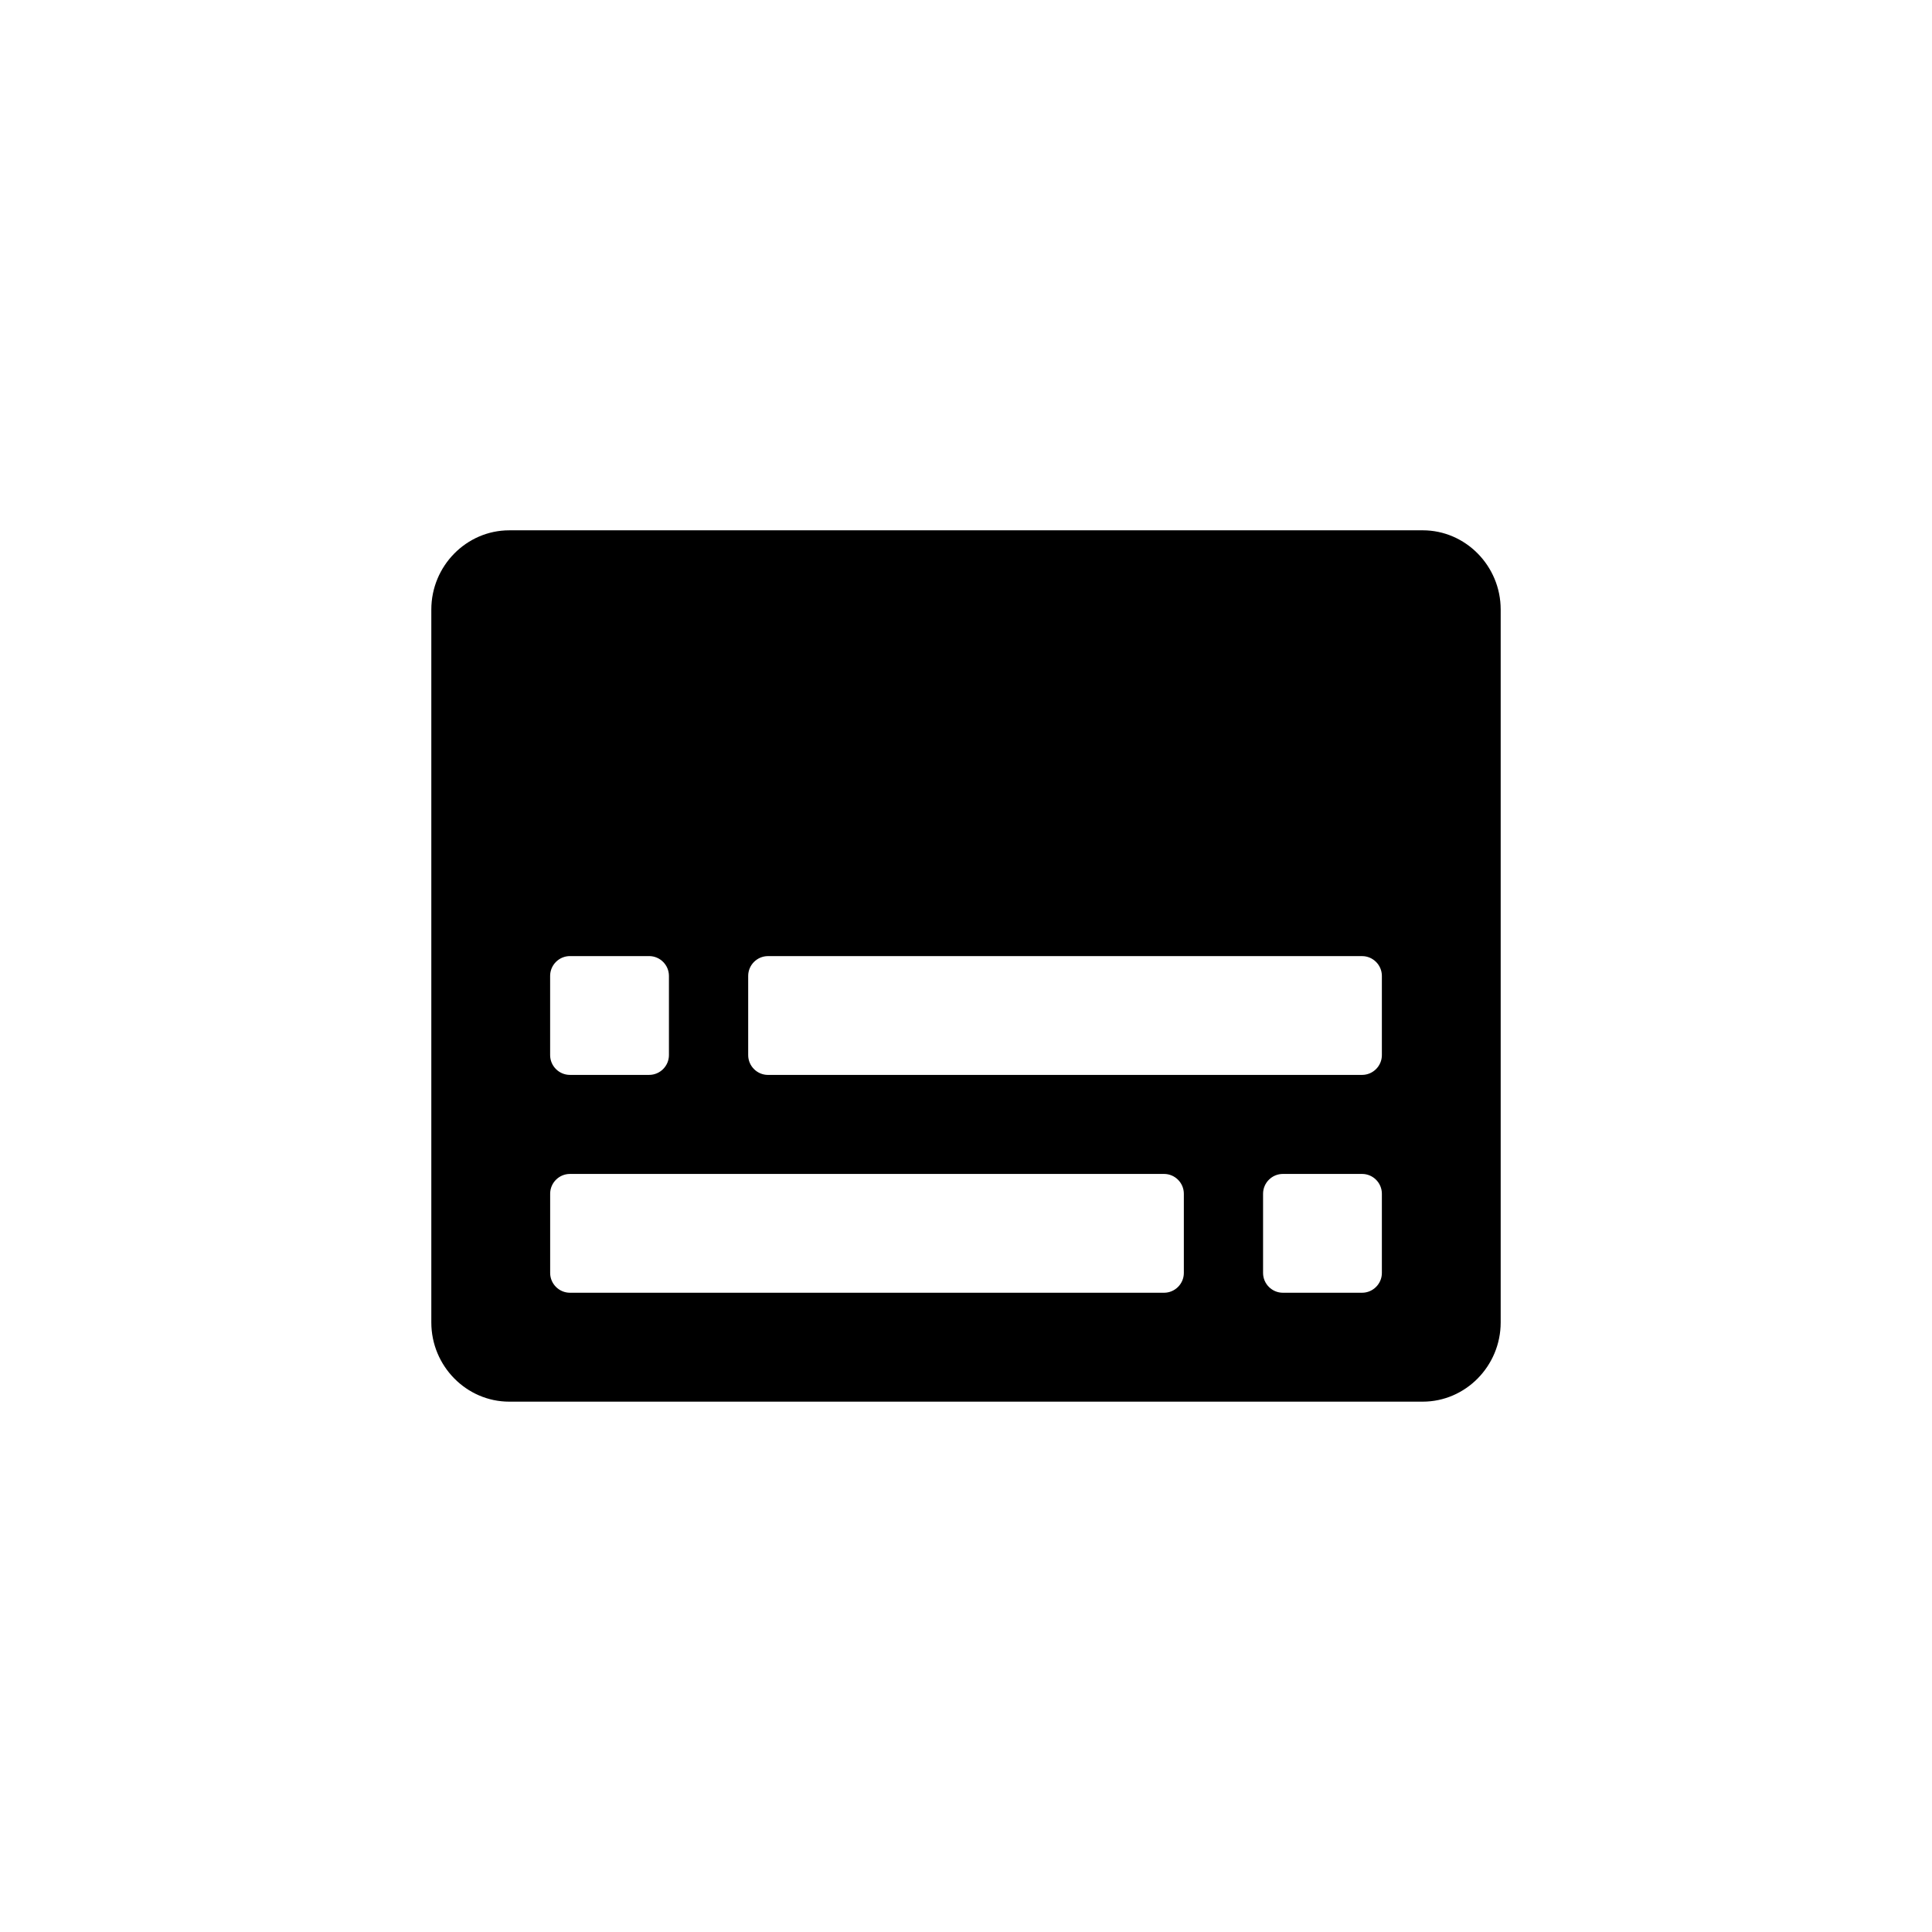 <?xml version="1.0" encoding="UTF-8"?>
<!-- Uploaded to: SVG Repo, www.svgrepo.com, Generator: SVG Repo Mixer Tools -->
<svg fill="#000000" width="800px" height="800px" version="1.1" viewBox="144 144 512 512" xmlns="http://www.w3.org/2000/svg">
 <path d="m521.04 284.54h-242.08c-11.355 0-20.656 9.445-20.656 20.992v188.93c0 11.547 9.301 20.992 20.656 20.992h242.08c11.355-0.004 20.656-9.449 20.656-20.996v-188.93c0-11.547-9.301-20.992-20.656-20.992zm-231.25 118.08c0-2.887 2.363-5.246 5.246-5.246h20.992c2.887 0 5.246 2.363 5.246 5.246v20.992c0 2.887-2.363 5.246-5.246 5.246h-20.992c-2.887 0-5.246-2.363-5.246-5.246zm167.94 78.723c0 2.887-2.363 5.246-5.246 5.246h-157.44c-2.887 0-5.246-2.363-5.246-5.246v-20.992c0-2.887 2.363-5.246 5.246-5.246h157.44c2.887 0 5.246 2.363 5.246 5.246zm52.48 0c0 2.887-2.363 5.246-5.246 5.246h-20.992c-2.887 0-5.246-2.363-5.246-5.246v-20.992c0-2.887 2.363-5.246 5.246-5.246h20.992c2.887 0 5.246 2.363 5.246 5.246zm0-57.73c0 2.887-2.363 5.246-5.246 5.246l-157.44 0.004c-2.887 0-5.246-2.363-5.246-5.246v-20.992c0-2.887 2.363-5.246 5.246-5.246h157.44c2.887 0 5.246 2.363 5.246 5.246z"/>
</svg>